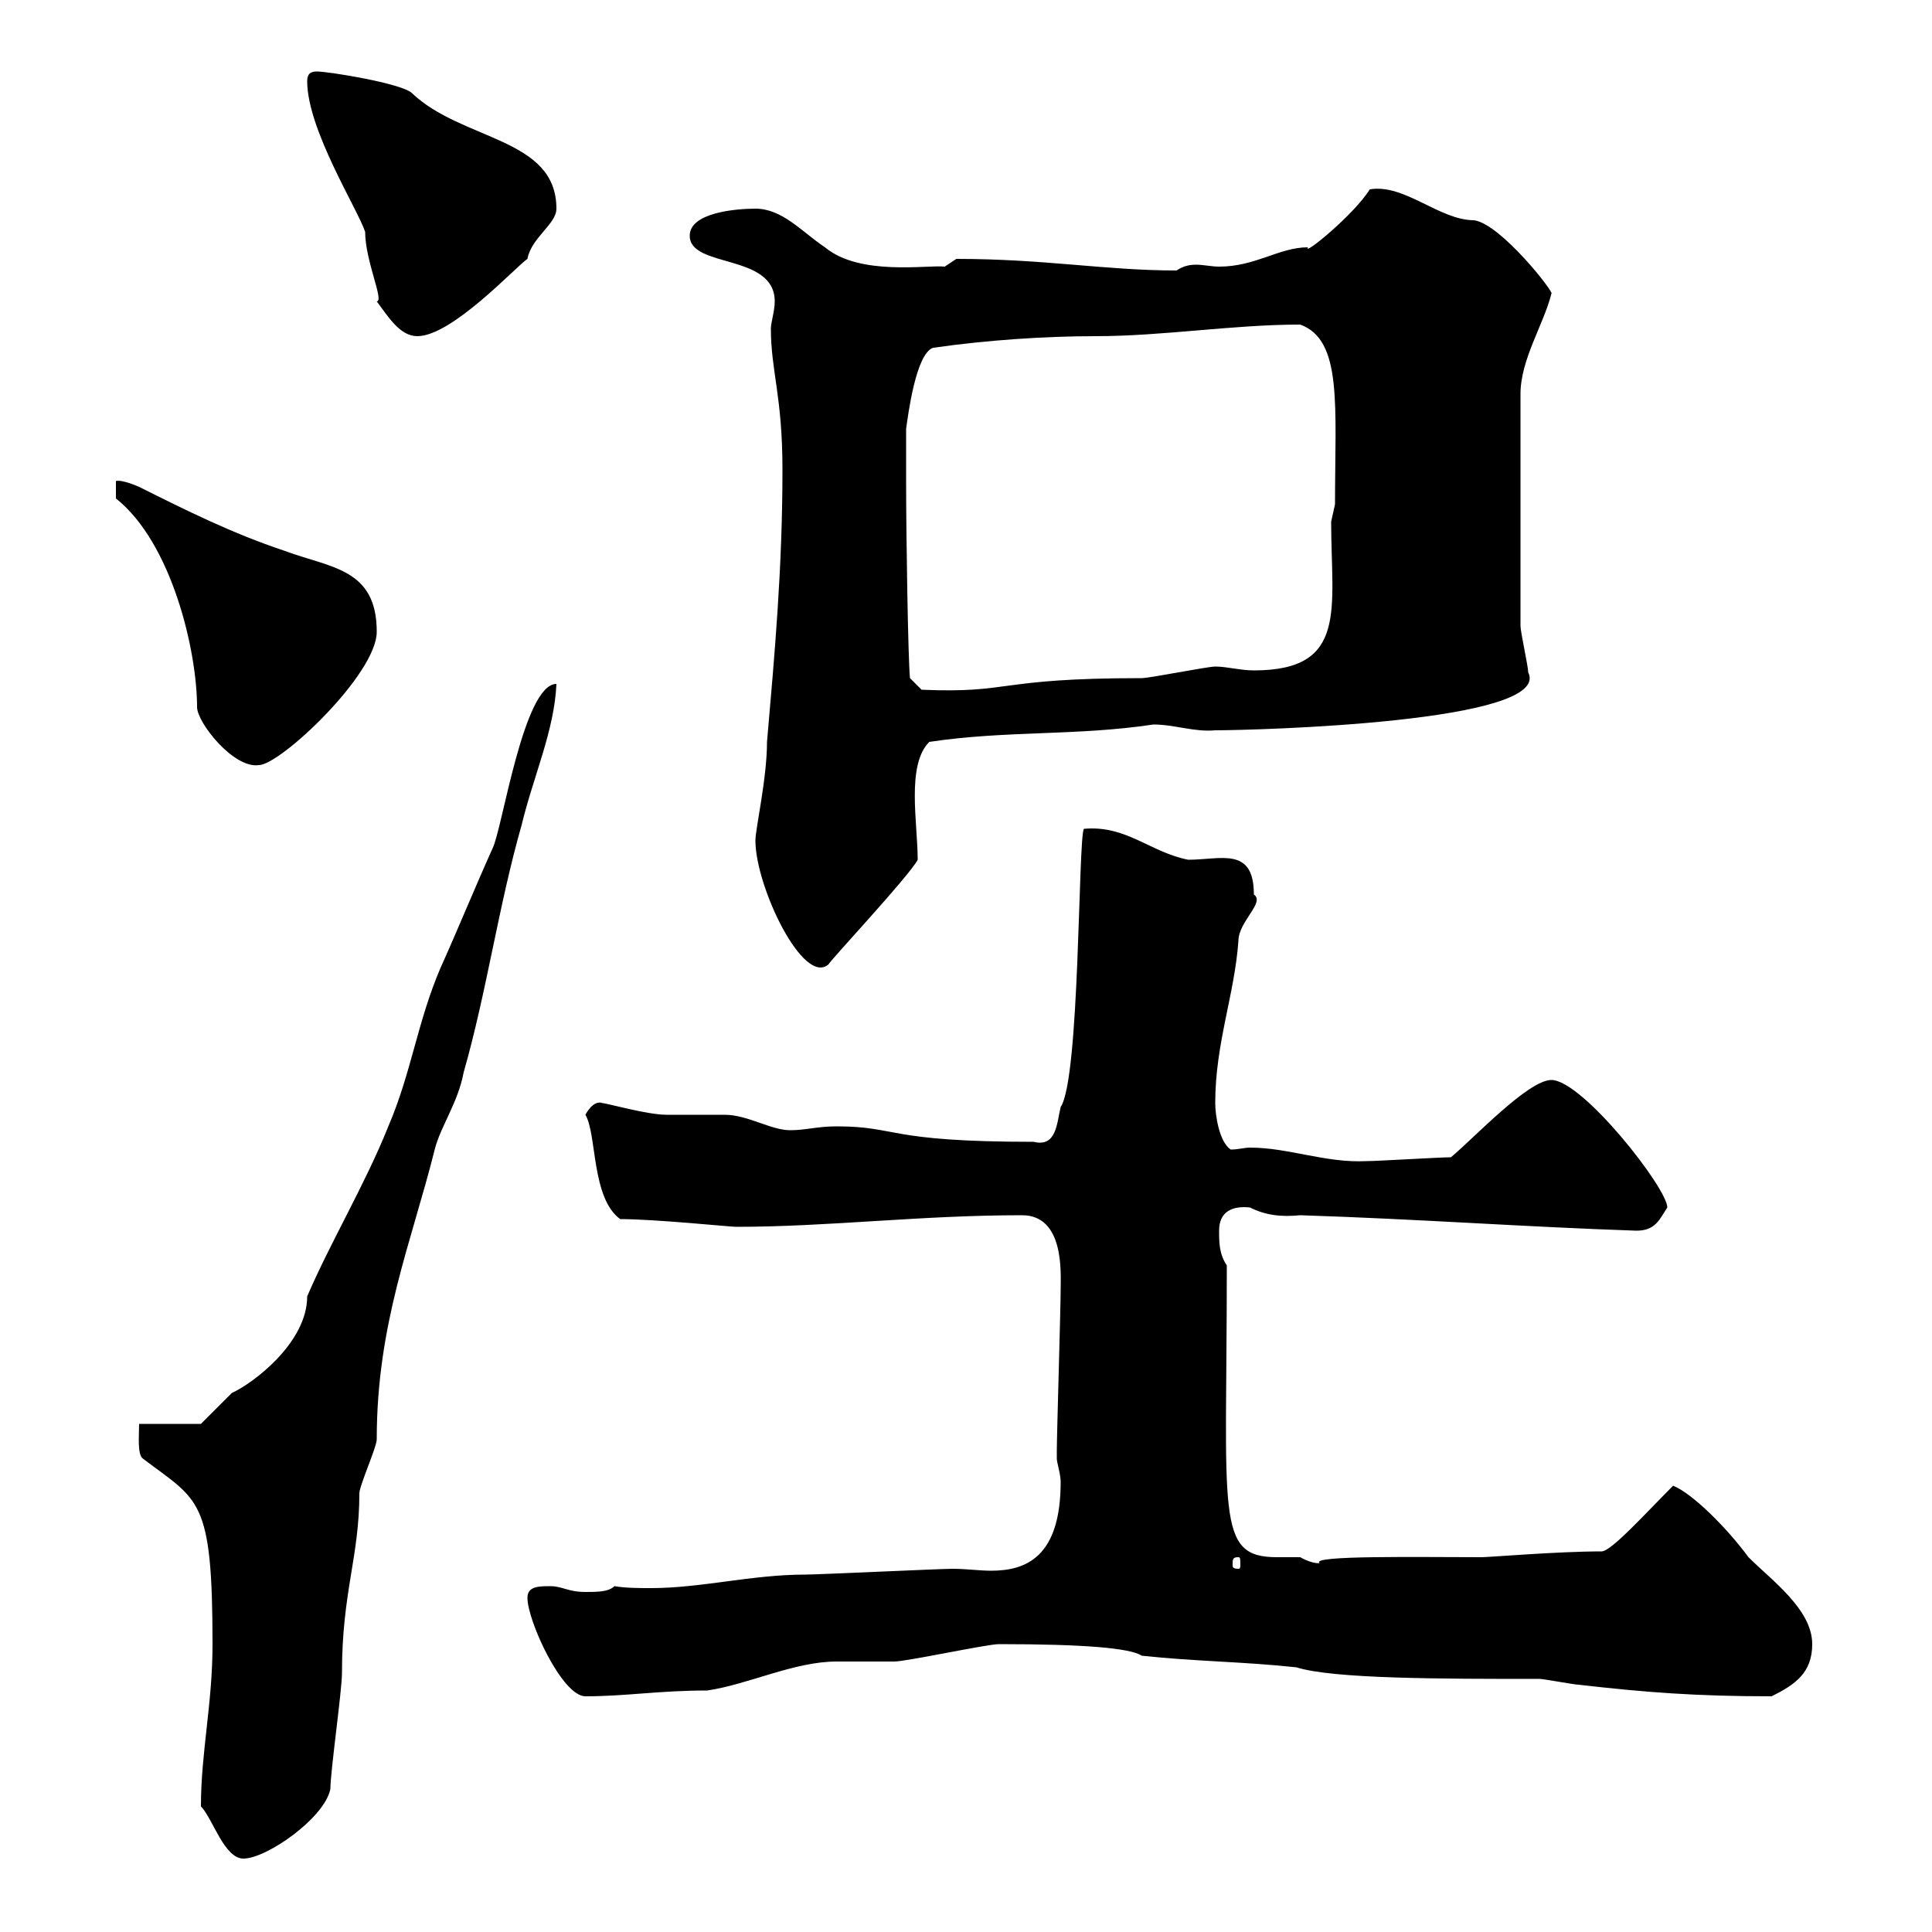 <svg xmlns="http://www.w3.org/2000/svg" xmlns:xlink="http://www.w3.org/1999/xlink" width="300" height="300"><path d="M31.20 280.50C33 282.30 34.80 288.60 37.80 288.60C41.40 288.60 50.40 282.30 51.30 277.80C51.30 275.10 53.10 262.50 53.10 259.80C53.10 247.20 55.80 241.80 55.80 231.90C55.80 230.70 58.50 224.70 58.50 223.50C58.50 205.50 63.90 192.90 67.50 178.50C68.40 174.90 71.10 171.30 72 166.50C75.60 153.90 77.40 140.70 81 128.10C82.80 120.60 86.10 113.40 86.40 106.20C81.30 106.20 78 128.70 76.50 131.70C73.80 137.70 71.10 144.30 68.40 150.30C64.80 158.70 63.90 166.50 60.30 174.90C56.70 183.90 51.30 192.90 47.70 201.30C47.70 208.50 39.30 214.80 36 216.30C34.80 217.50 32.40 219.90 31.20 221.10L21.60 221.10C21.60 222.90 21.30 225.90 22.20 226.50C30.90 233.10 33 232.50 33 255.30C33 264.60 31.20 272.10 31.20 280.50ZM81.90 248.10C81.90 251.70 87.30 263.40 90.90 263.40C97.20 263.40 102.30 262.50 109.80 262.50C116.10 261.60 123.30 258 129.90 258C130.50 258 137.70 258 138.90 258C140.70 258 153.30 255.30 155.10 255.30C168.30 255.30 175.50 255.90 177.30 257.10C185.70 258 192.90 258 201.30 258.90C207 260.70 223.80 260.70 239.10 260.70C239.70 260.70 244.50 261.60 245.10 261.60C255.60 262.80 263.40 263.40 275.10 263.40C278.70 261.60 281.40 259.80 281.40 255.30C281.40 249.90 275.10 245.40 271.50 241.80C268.20 237.30 262.80 231.90 259.80 230.70C255.60 234.90 250.20 240.90 248.70 240.90C241.80 240.90 231.30 241.80 230.10 241.80C220.50 241.80 203.40 241.50 204.90 242.70C205.20 242.70 204 243 201.90 241.80C200.70 241.80 199.80 241.80 198.30 241.80C188.70 241.80 190.50 235.50 190.50 196.50C189.30 194.70 189.30 192.90 189.30 191.10C189.30 188.10 191.40 187.20 194.10 187.50C196.50 188.70 198.90 189 201.90 188.70C220.50 189.30 236.40 190.50 254.10 191.10C257.10 191.10 257.70 189.30 258.90 187.50C258.90 184.50 245.70 167.70 240.90 167.70C237.30 167.70 228.90 176.70 225.30 179.70C223.50 179.70 213.90 180.30 212.10 180.30C205.80 180.60 200.10 178.20 194.10 178.20C193.20 178.20 192.30 178.50 191.10 178.50C189.30 177.30 188.70 173.10 188.70 171.30C188.70 162 191.70 154.50 192.30 146.10C192.30 143.10 196.50 140.10 194.70 138.90C194.70 131.40 189.60 133.50 184.50 133.50C178.50 132.30 174.90 128.10 168.30 128.70C167.40 130.50 167.70 167.40 164.70 171.90C164.10 174.30 164.10 178.20 160.50 177.30C137.40 177.30 139.50 174.90 129.90 174.90C126.90 174.90 125.10 175.50 122.70 175.50C119.70 175.50 116.10 173.10 112.50 173.10C111.60 173.10 104.40 173.10 103.50 173.10C100.50 173.10 94.20 171.30 93.60 171.30C92.10 170.70 90.90 173.10 90.90 173.10C92.70 176.10 91.80 186 96.30 189.30C101.70 189.30 113.40 190.50 114.30 190.50C128.70 190.50 142.80 188.70 158.70 188.70C165.30 188.70 164.70 197.70 164.70 200.10C164.70 203.10 164.10 222.90 164.10 225.30C164.10 225.30 164.10 225.30 164.10 226.50C164.10 227.10 164.70 228.90 164.70 230.10C164.70 241.80 159.30 243.90 153.90 243.90C152.10 243.90 150 243.60 147.90 243.60C146.10 243.60 126.90 244.50 125.10 244.50C116.70 244.50 108.90 246.60 101.10 246.60C99.30 246.60 97.20 246.60 95.40 246.30C94.50 247.20 92.70 247.20 90.90 247.20C88.20 247.20 87.30 246.30 85.50 246.30C83.70 246.30 81.90 246.30 81.90 248.10ZM192.30 241.80C192.60 241.80 192.60 242.10 192.60 243C192.60 243.30 192.60 243.60 192.30 243.60C191.40 243.60 191.40 243.30 191.40 243C191.40 242.10 191.40 241.80 192.30 241.80ZM117.30 130.50C117.30 137.70 124.80 153.30 128.70 149.70C128.40 149.70 141.30 135.90 142.50 133.50C142.50 127.80 140.70 118.80 144.30 115.20C156.30 113.40 167.10 114.30 179.10 112.50C182.40 112.50 185.40 113.70 188.70 113.40C194.70 113.40 241.20 112.20 237.30 104.40C237.30 103.50 236.10 98.10 236.10 97.20L236.10 61.20C236.10 55.80 239.70 50.40 240.90 45.60C241.50 45.60 233.10 34.80 228.90 34.20C223.50 34.20 218.10 28.50 212.70 29.40C210.30 33.30 202.20 39.90 203.10 38.40C198.60 38.40 195 41.40 189.30 41.40C188.10 41.40 186.90 41.10 185.70 41.10C184.50 41.10 183.60 41.40 182.70 42C171.60 42 162.30 40.20 148.50 40.20L146.70 41.40C144 41.10 133.50 42.90 128.10 38.40C124.50 36 121.50 32.40 117.30 32.40C114.30 32.40 107.10 33 107.10 36.60C107.10 41.70 120.30 39.30 120.30 46.80C120.30 48.30 119.70 50.10 119.70 51C119.70 57.60 121.50 61.50 121.50 72.90C121.50 88.20 120.30 101.40 119.10 115.20C119.10 120.90 117.30 128.70 117.30 130.50ZM18 77.40C26.70 84.30 30.60 101.10 30.60 109.80C30.60 112.20 36.30 119.40 40.20 118.80C43.50 118.80 58.50 104.70 58.50 98.10C58.50 88.20 51.30 88.20 44.10 85.50C36 82.80 28.80 79.20 21.60 75.60C21.60 75.60 18.90 74.40 18 74.70ZM140.70 74.70C140.70 72 140.70 66.60 140.70 66.60C141 64.50 142.20 54.90 144.90 54C153.30 52.80 162.30 52.20 170.10 52.20C180.60 52.20 191.40 50.40 201.90 50.40C208.50 52.80 207.30 63 207.30 78.30C207.30 78.30 206.70 81 206.70 81C206.70 94.50 209.40 104.10 194.70 104.10C192.60 104.10 190.50 103.50 188.70 103.50C187.50 103.50 178.50 105.30 177.30 105.30C154.50 105.30 157.20 107.70 143.10 107.10L141.30 105.30C141 102.30 140.70 83.10 140.70 74.70ZM47.70 12.60C47.70 20.10 55.50 32.40 56.70 36C56.70 40.50 59.70 46.80 58.50 46.80C60.30 49.20 62.10 52.20 64.80 52.20C70.20 52.20 80.10 41.40 81.90 40.20C82.50 36.90 86.40 34.80 86.40 32.40C86.40 21.30 71.70 21.90 63.90 14.40C62.10 12.90 51 11.10 49.20 11.10C48.30 11.10 47.70 11.40 47.70 12.60Z"/></svg>